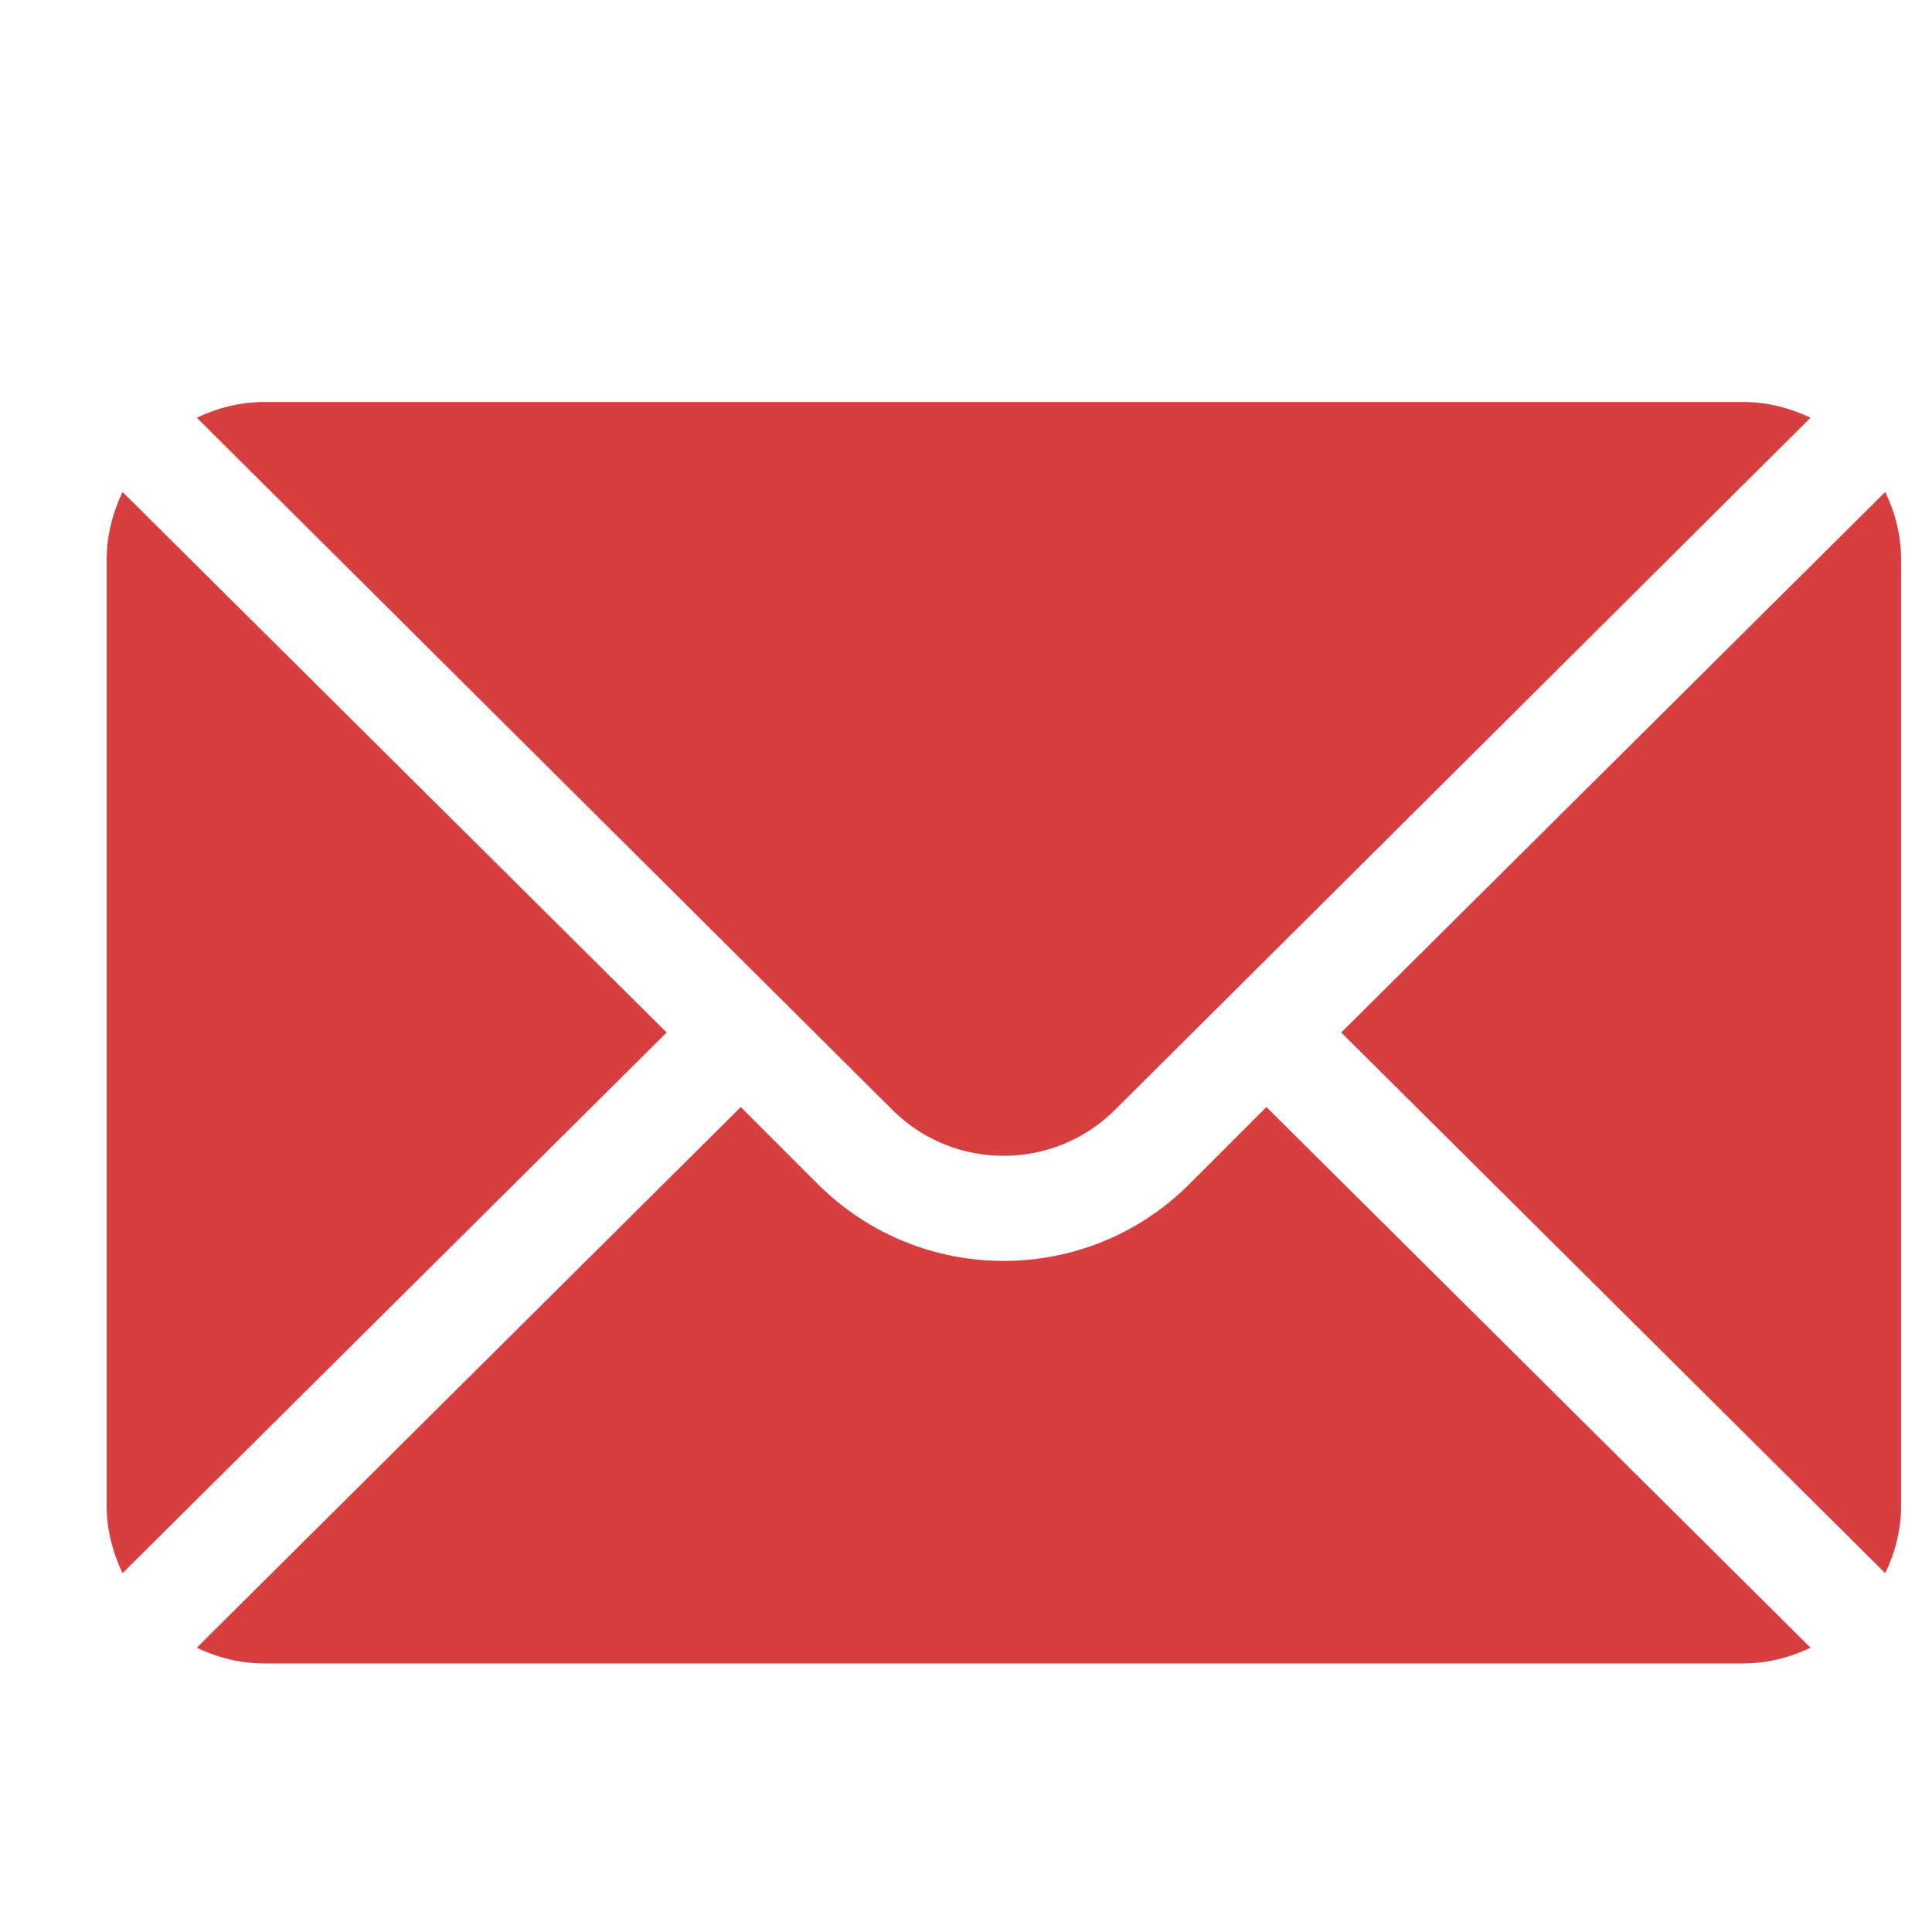 <?xml version="1.0" encoding="UTF-8"?> <svg xmlns="http://www.w3.org/2000/svg" width="14" height="14" viewBox="0 0 14 14" fill="none"> <g id="mail 1" clip-path="url(#clip0_66_213)"> <g id="Group"> <g id="Group_2"> <path id="Vector" d="M13.661 3.565L9.719 7.482L13.661 11.4C13.733 11.251 13.776 11.086 13.776 10.91V4.055C13.776 3.879 13.733 3.714 13.661 3.565Z" fill="#D73E40"></path> </g> </g> <g id="Group_3"> <g id="Group_4"> <path id="Vector_2" d="M12.63 2.913H1.915C1.739 2.913 1.575 2.956 1.426 3.027L6.465 8.041C6.91 8.487 7.635 8.487 8.081 8.041L13.12 3.027C12.971 2.956 12.806 2.913 12.63 2.913Z" fill="#D73E40"></path> </g> </g> <g id="Group_5"> <g id="Group_6"> <path id="Vector_3" d="M0.888 3.565C0.817 3.714 0.773 3.879 0.773 4.055V10.91C0.773 11.086 0.817 11.251 0.888 11.4L4.831 7.482L0.888 3.565Z" fill="#D73E40"></path> </g> </g> <g id="Group_7"> <g id="Group_8"> <path id="Vector_4" d="M9.177 8.022L8.619 8.58C7.877 9.323 6.669 9.323 5.926 8.58L5.368 8.022L1.426 11.94C1.575 12.011 1.739 12.054 1.915 12.054H12.63C12.806 12.054 12.971 12.011 13.12 11.94L9.177 8.022Z" fill="#D73E40"></path> </g> </g> </g> <defs> <clipPath id="clip0_66_213"> <rect width="13" height="13" fill="white" transform="translate(0.773 0.983)"></rect> </clipPath> </defs> </svg> 